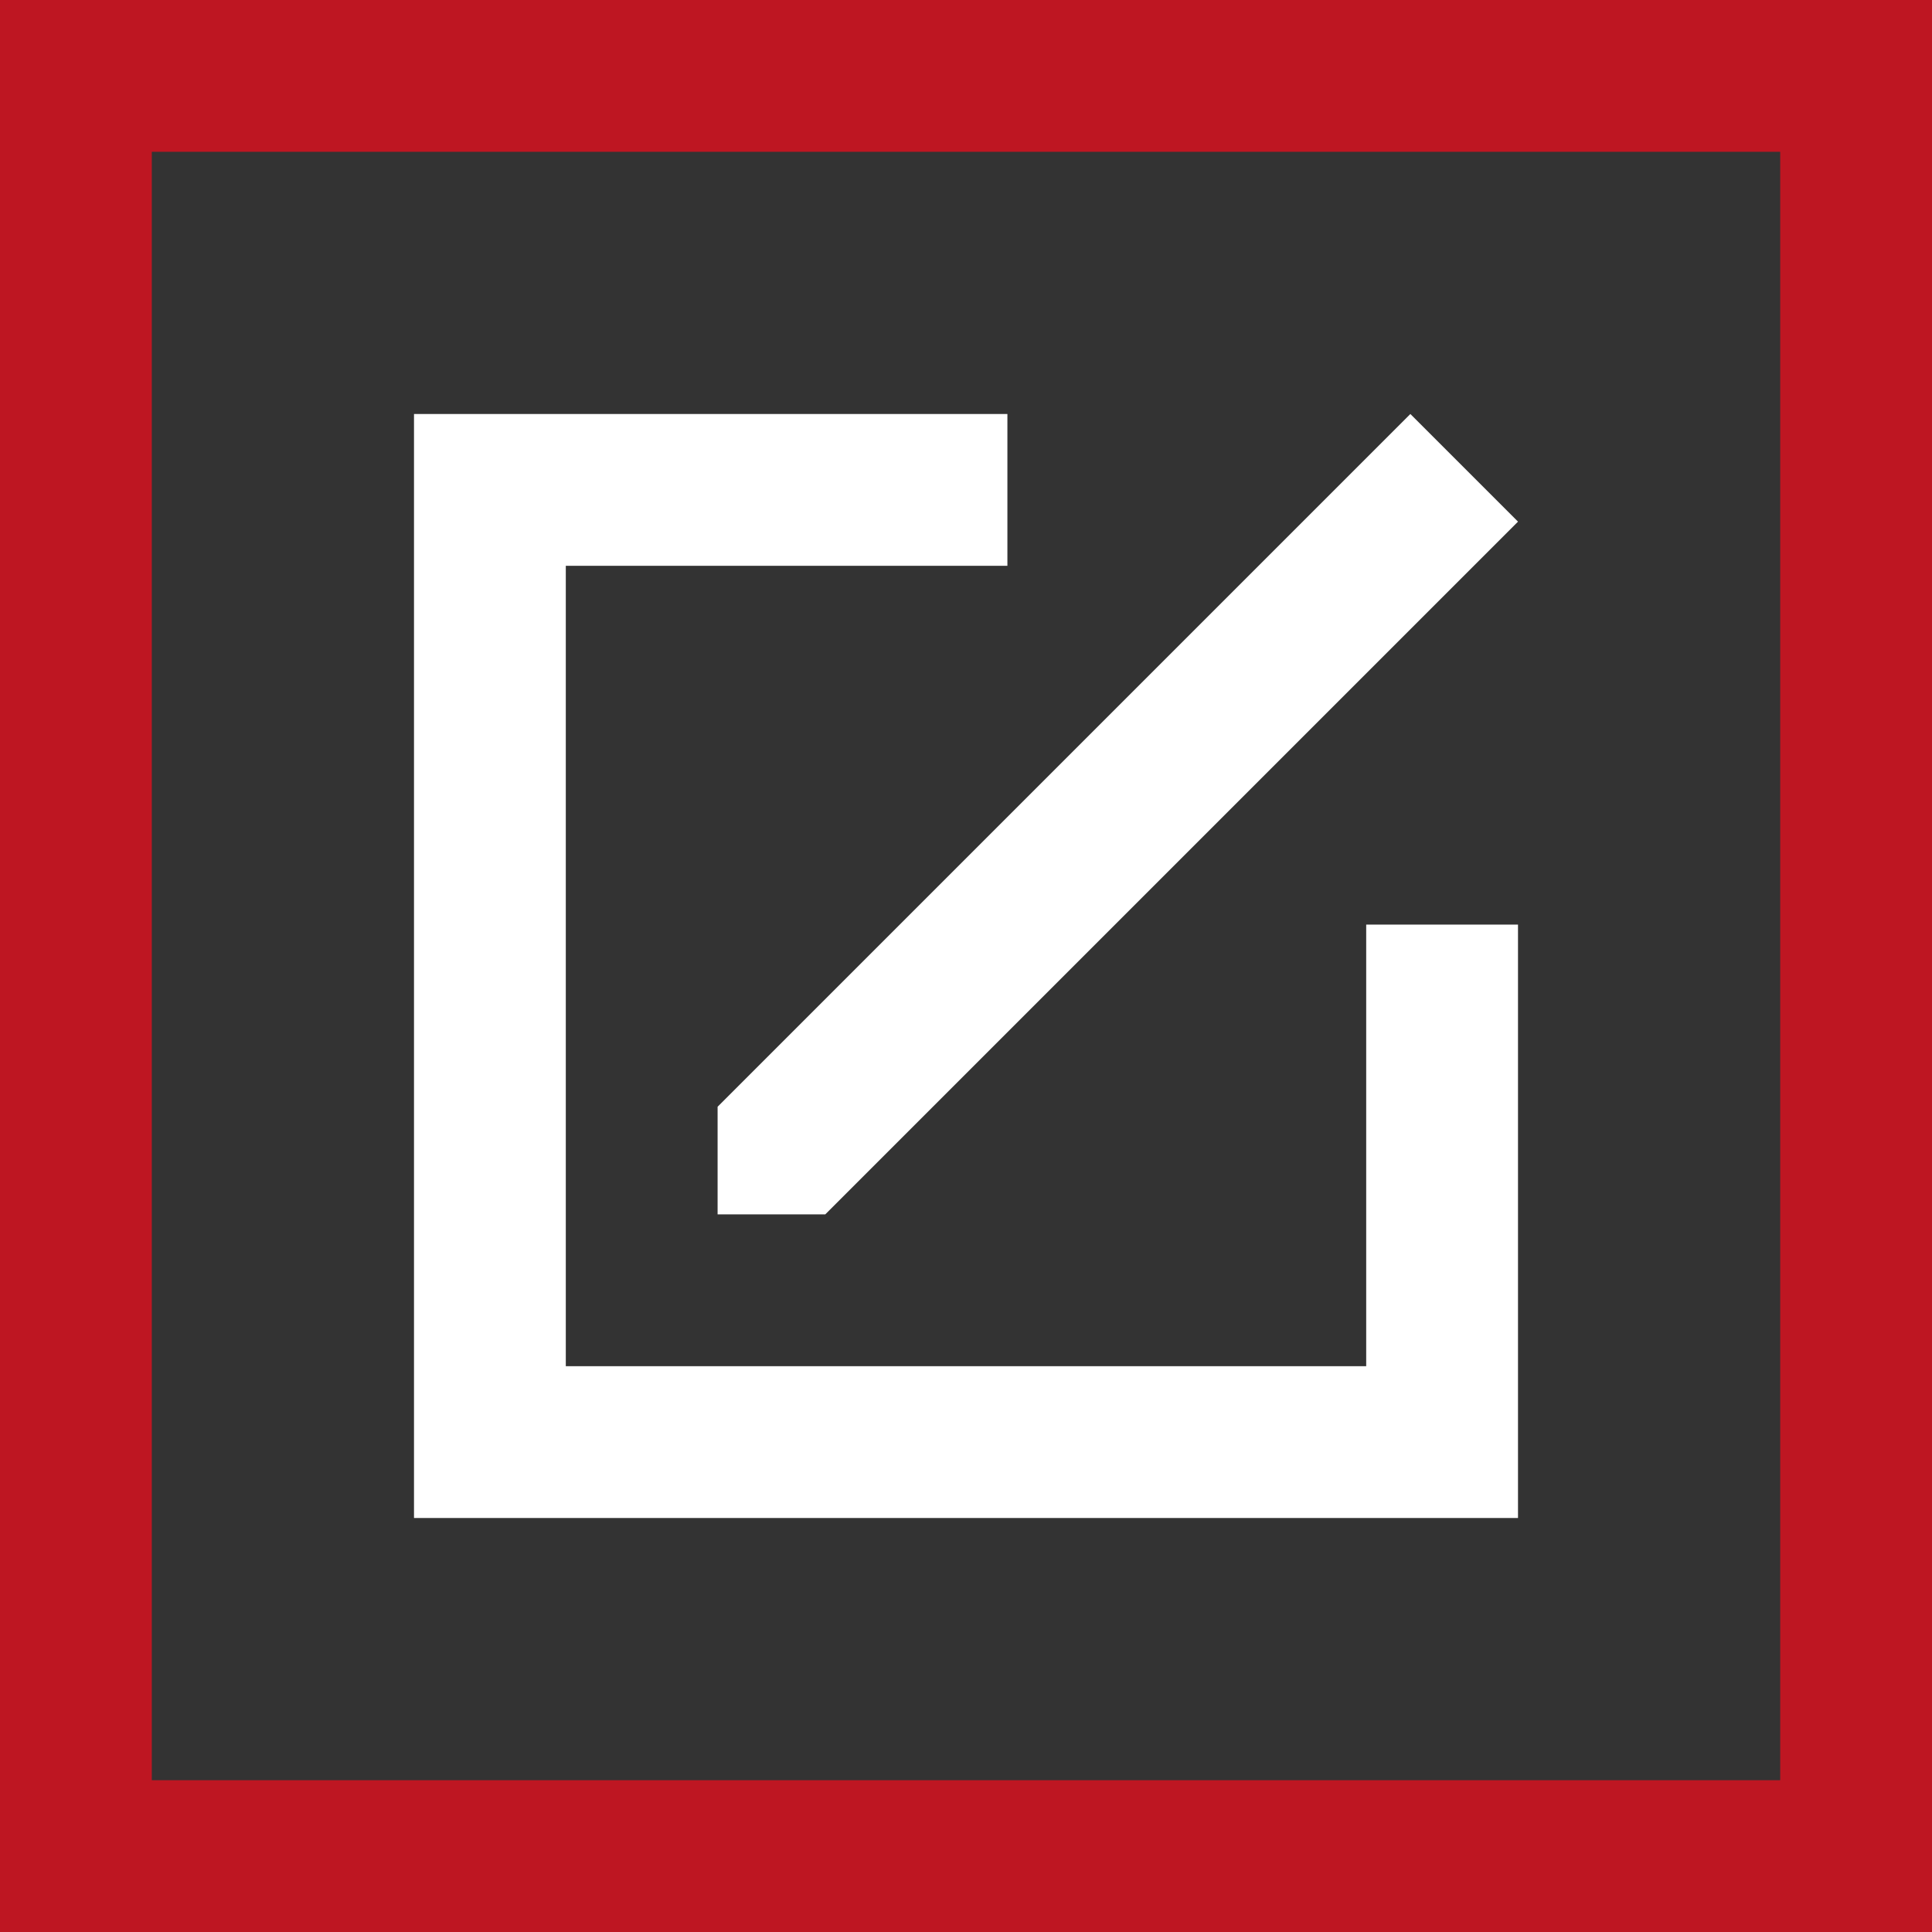 <?xml version="1.0" encoding="UTF-8"?> <!-- Generator: Adobe Illustrator 22.0.0, SVG Export Plug-In . SVG Version: 6.00 Build 0) --> <svg xmlns="http://www.w3.org/2000/svg" xmlns:xlink="http://www.w3.org/1999/xlink" x="0px" y="0px" viewBox="0 0 70 70" style="enable-background:new 0 0 70 70;" xml:space="preserve"><rect x="0" y="0" width="70" height="70" fill="#333333" stroke="none"/> <style type="text/css"> .st0{fill:#BE1622;} .st1{fill:#FFFFFF;} </style> <g id="Border"> <path class="st0" d="M0,0v70h70V0H0z M64.5,64.5h-59v-59h59V64.5z"></path> </g> <g id="Icons"> <g> <polygon class="st1" points="29.9,44 55,18.9 51.1,15 26,40.1 26,44 "></polygon> <polygon class="st1" points="49.5,49.5 20.5,49.5 20.5,20.5 36.5,20.5 36.5,15 20.5,15 15,15 15,20.5 15,49.5 15,55 20.5,55 49.5,55 55,55 55,49.5 55,33.5 49.5,33.5 "></polygon> </g> </g> </svg> 
